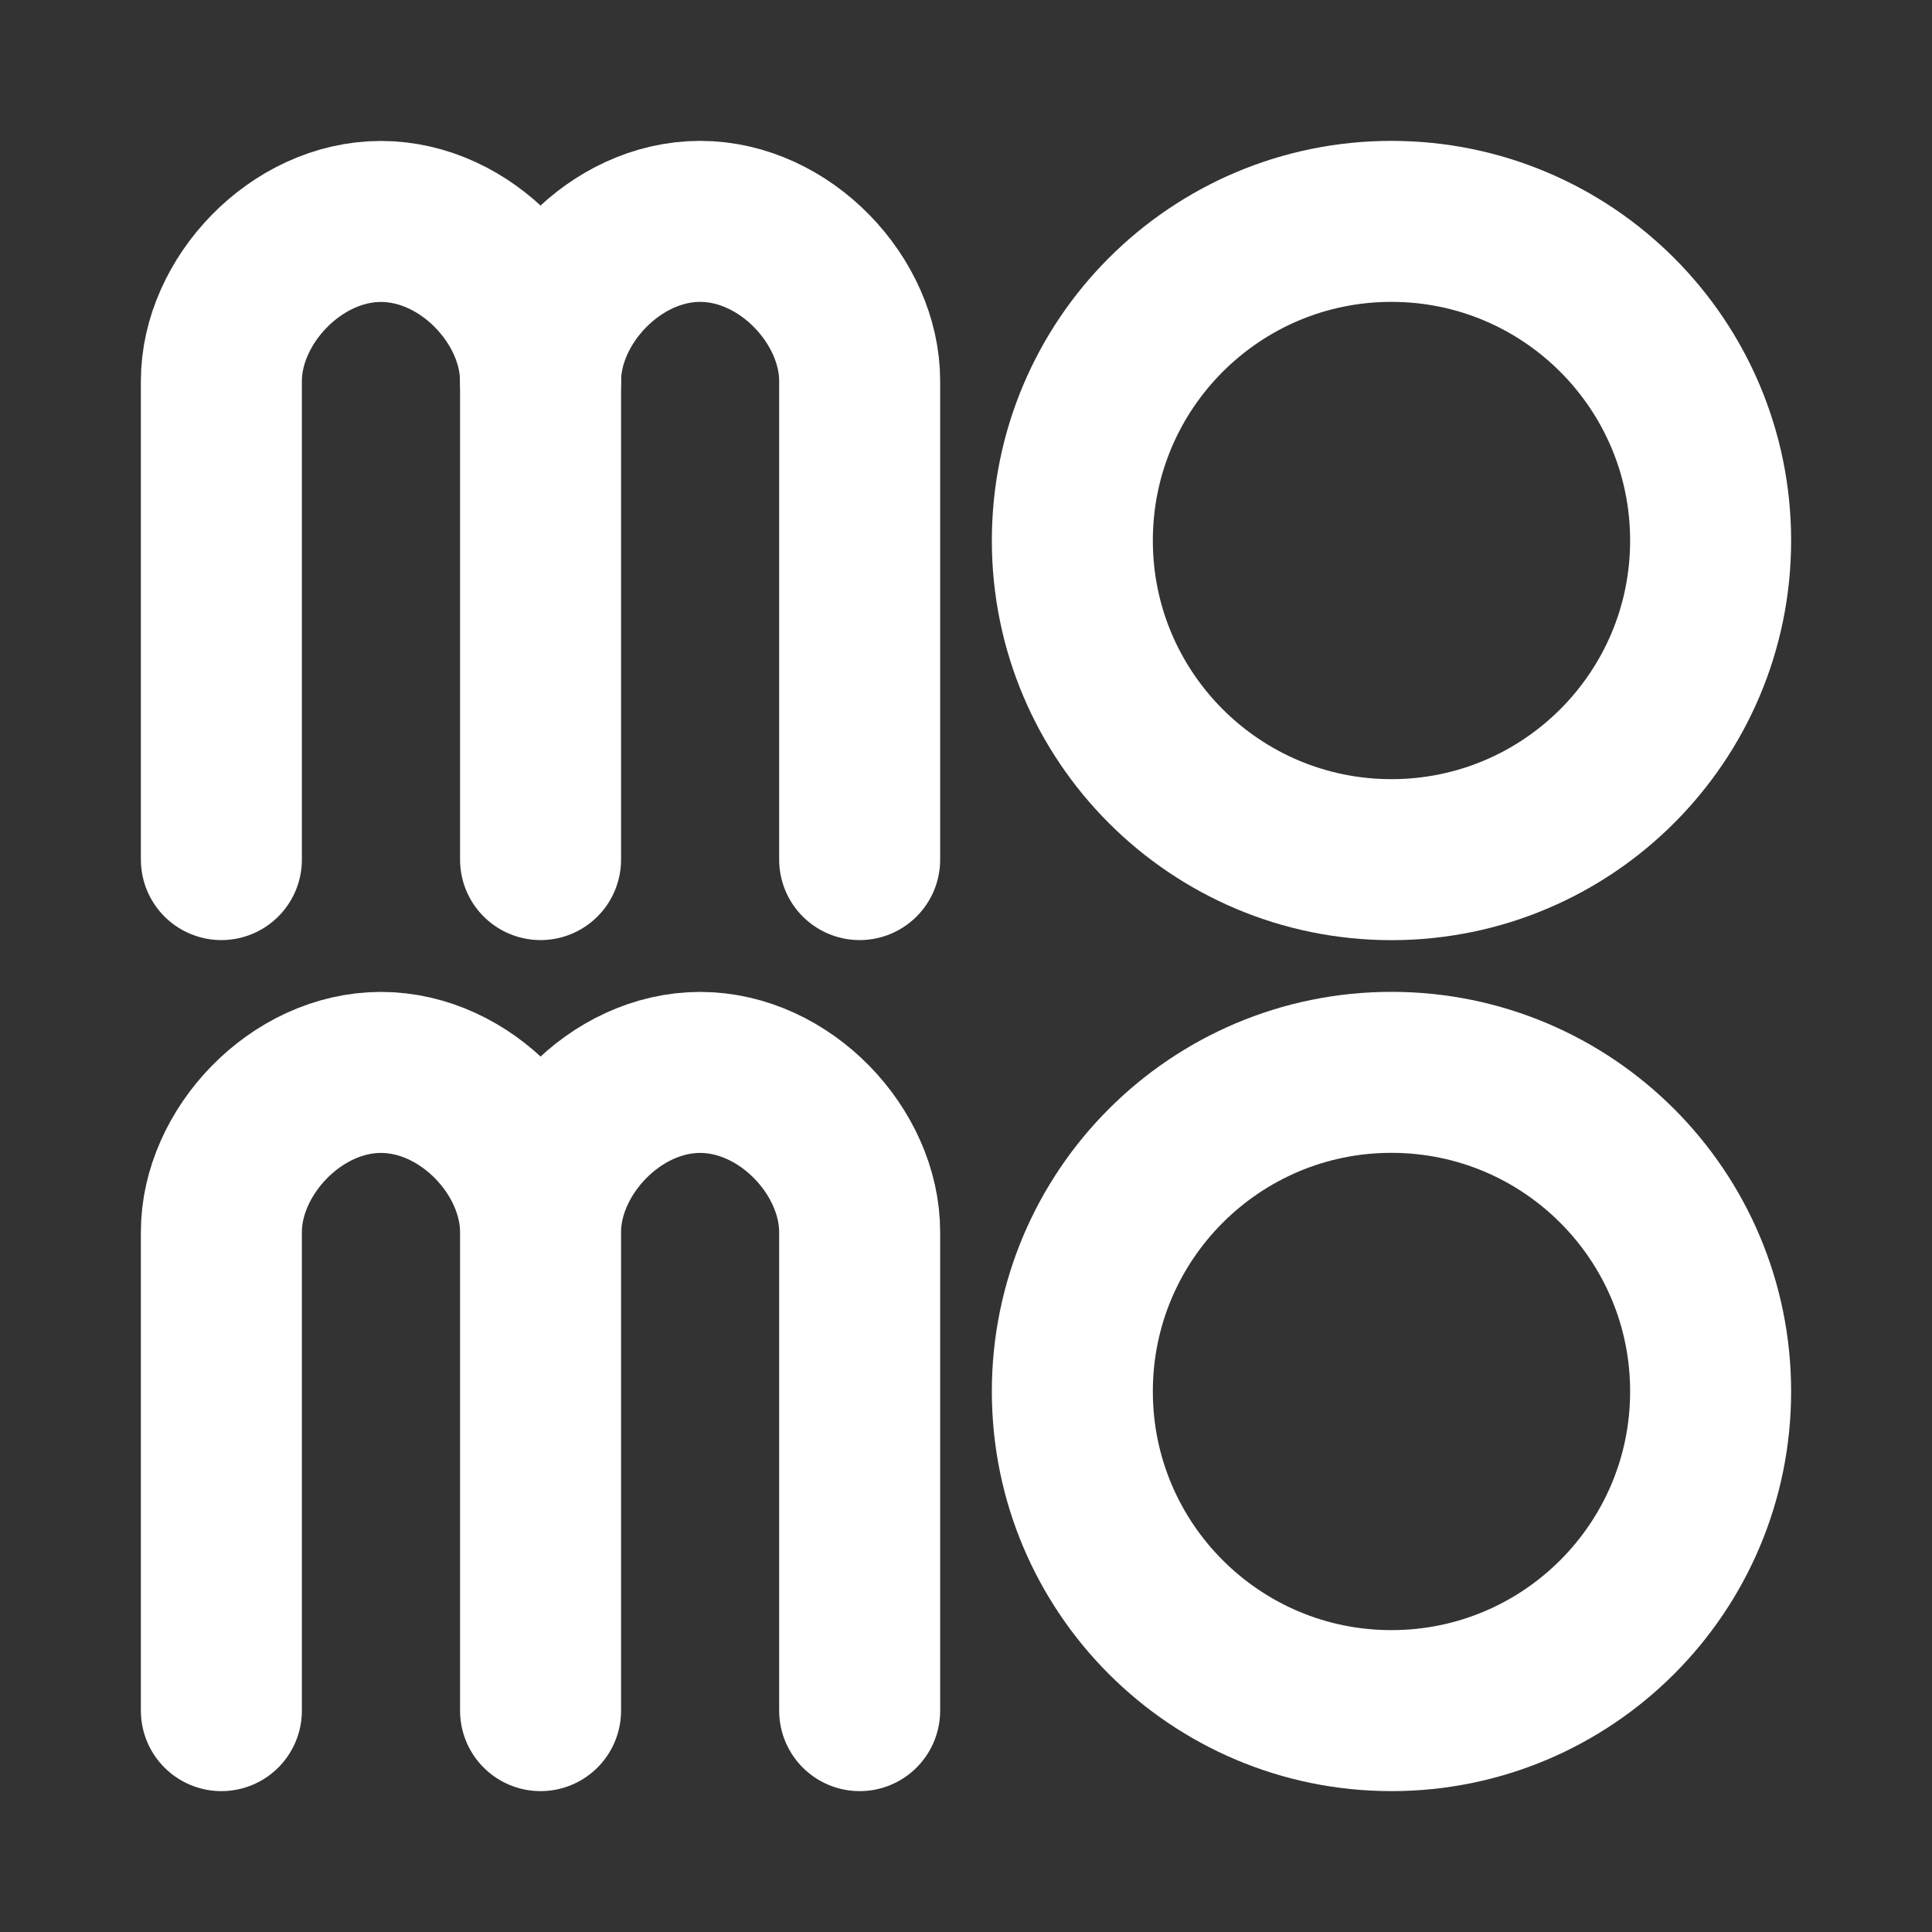 <?xml version="1.0" encoding="UTF-8"?>
<svg xmlns="http://www.w3.org/2000/svg" width="24" height="24" viewBox="0 0 24 24" fill="none">
  <rect x="0" y="0" width="24" height="24" fill="#333333" stroke="none"/>
  <path d="M17.285 10.679C19.475 10.679 21.25 8.904 21.25 6.715C21.25 4.525 19.475 2.75 17.285 2.75C15.096 2.75 13.321 4.525 13.321 6.715C13.321 8.904 15.096 10.679 17.285 10.679Z" stroke="white" stroke-width="2" stroke-linecap="round" stroke-linejoin="round"></path>
  <path d="M2.75 10.678V4.733C2.75 3.74 3.675 2.751 4.732 2.751C5.792 2.751 6.715 3.74 6.715 4.733V10.678" stroke="white" stroke-width="2" stroke-linecap="round" stroke-linejoin="round"></path>
  <path d="M6.715 4.732C6.715 3.74 7.639 2.75 8.697 2.75C9.756 2.75 10.679 3.739 10.679 4.732V10.678M2.75 21.25V15.304C2.75 14.312 3.675 13.322 4.732 13.322C5.792 13.322 6.715 14.311 6.715 15.304M6.715 15.304V21.25M6.715 15.304C6.715 14.312 7.639 13.322 8.697 13.322C9.756 13.322 10.679 14.311 10.679 15.304V21.25" stroke="white" stroke-width="2" stroke-linecap="round" stroke-linejoin="round"></path>
  <path d="M17.285 21.25C19.475 21.25 21.25 19.475 21.25 17.285C21.25 15.096 19.475 13.321 17.285 13.321C15.096 13.321 13.321 15.096 13.321 17.285C13.321 19.475 15.096 21.25 17.285 21.25Z" stroke="white" stroke-width="2" stroke-linecap="round" stroke-linejoin="round"></path>
</svg>
